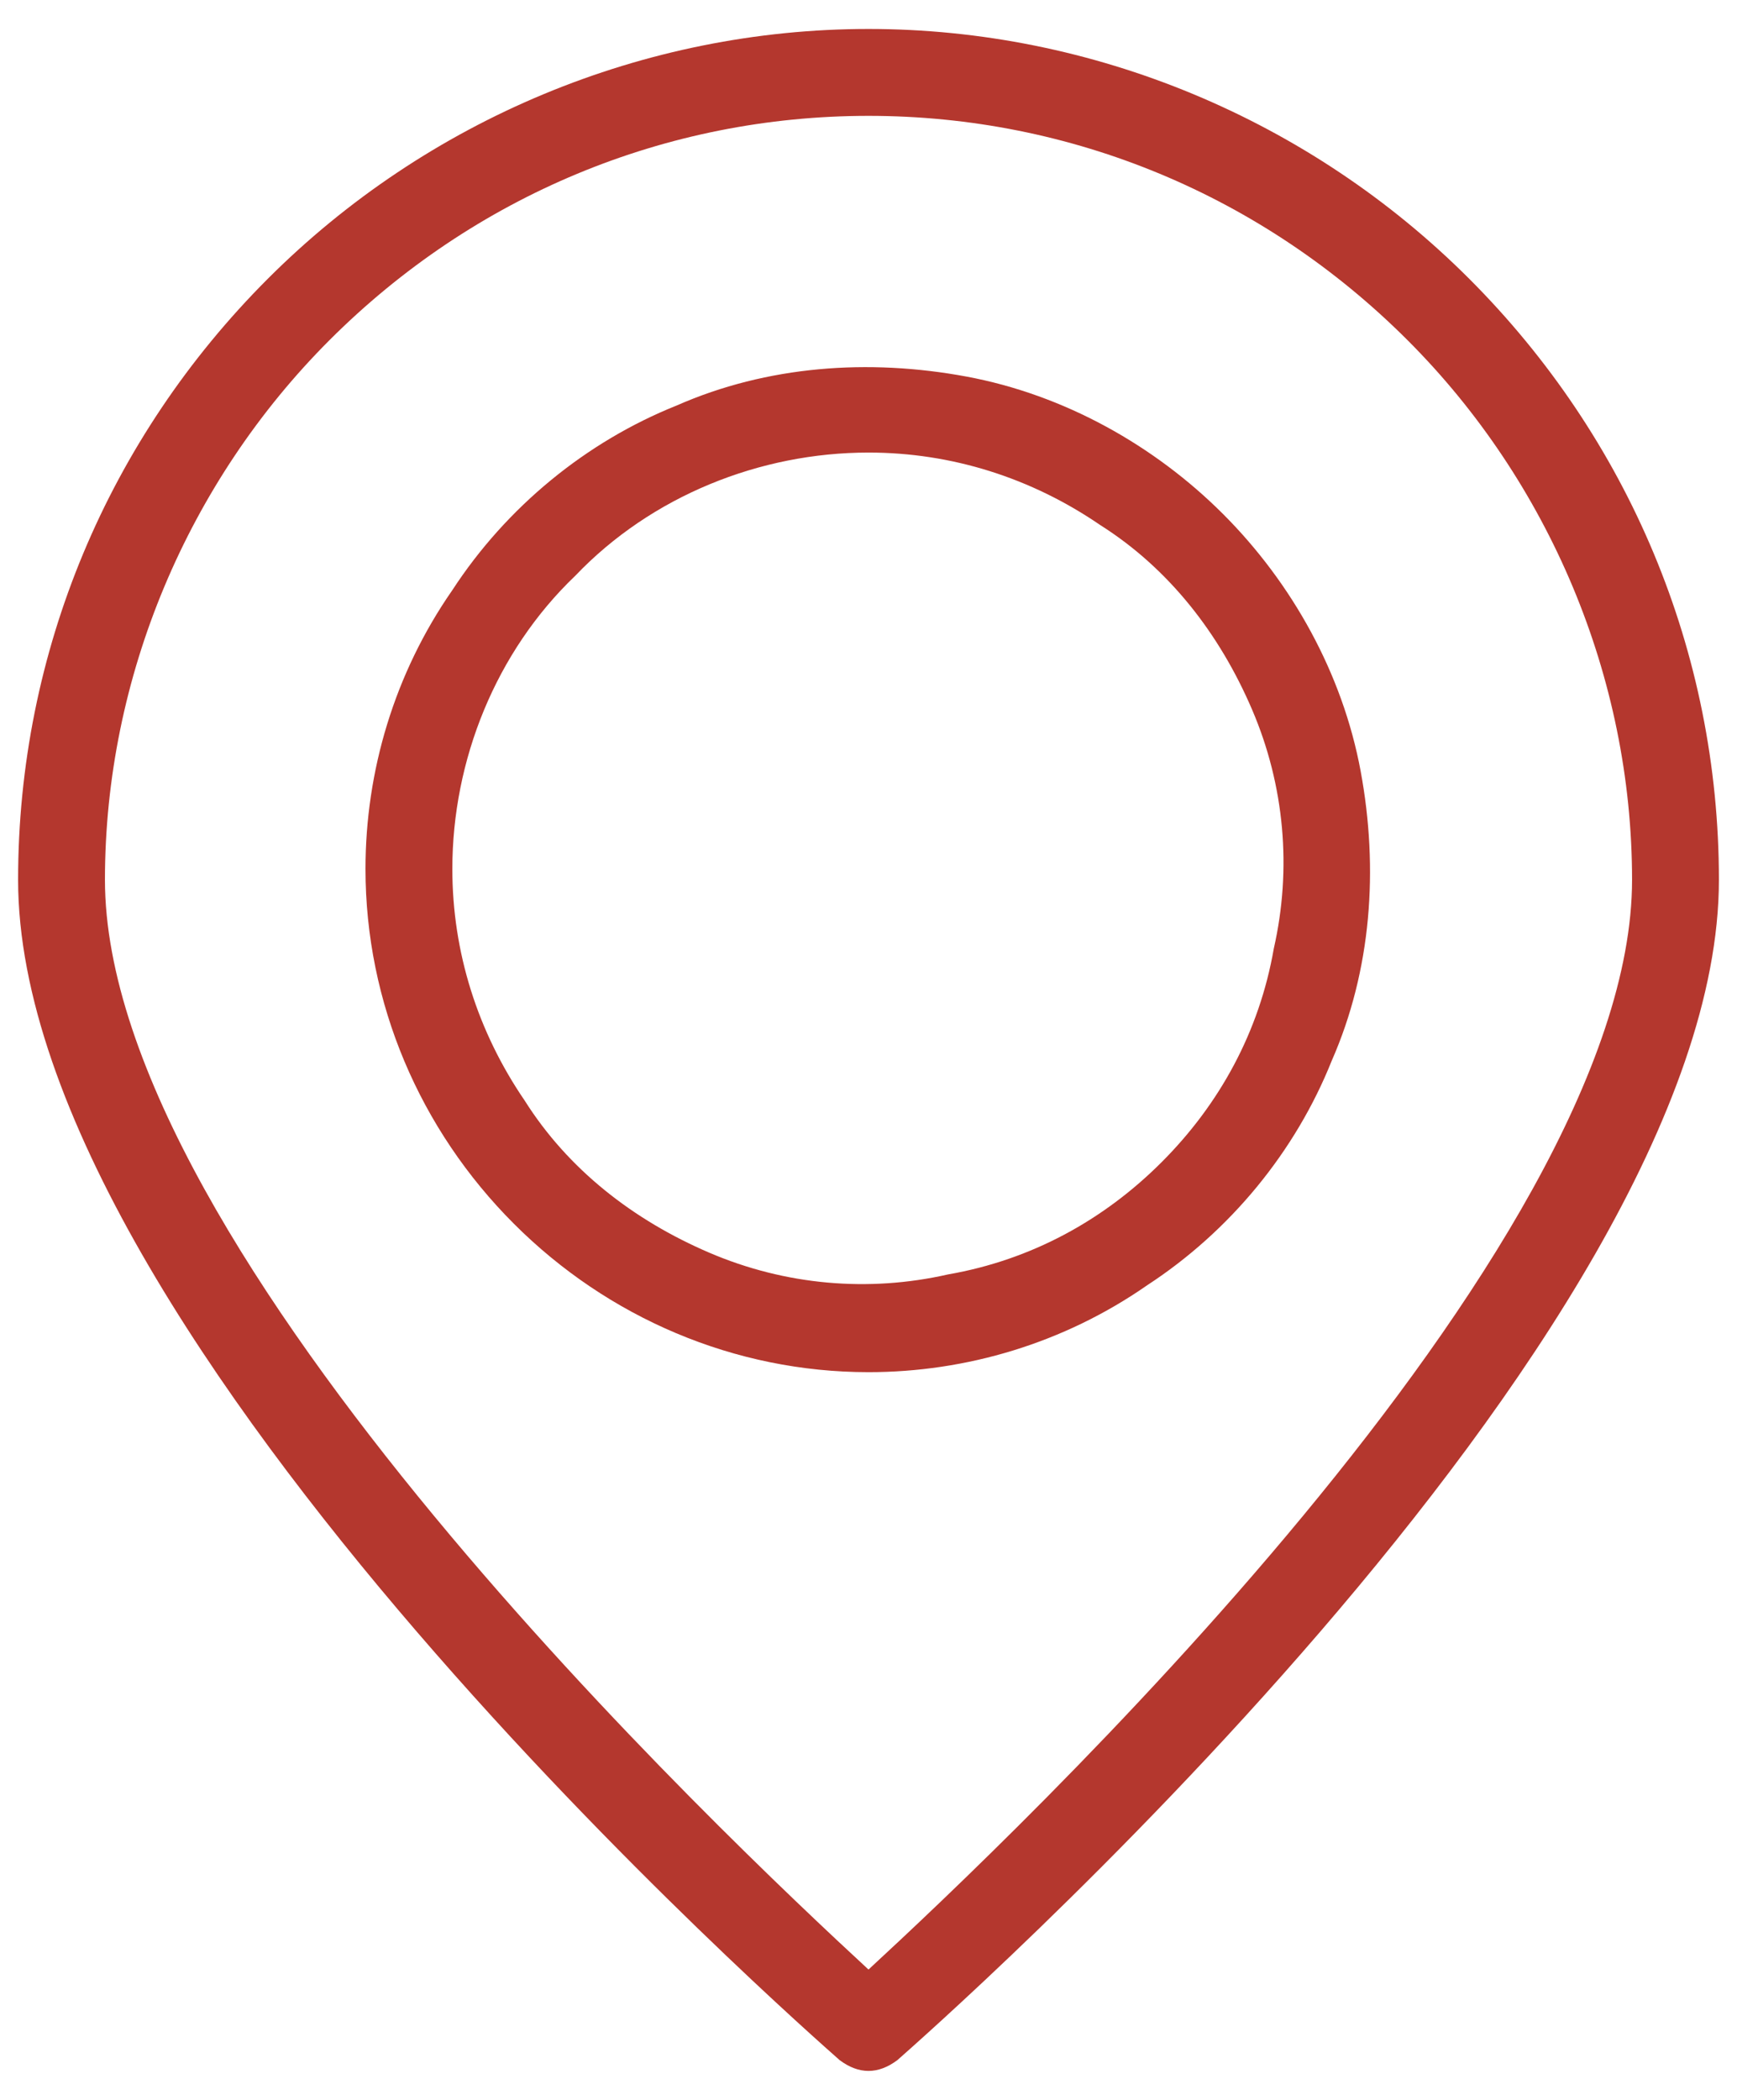 <svg version="1.2" xmlns="http://www.w3.org/2000/svg" viewBox="0 0 48 58" width="48" height="58">
	<title>26</title>
	<style>
		.s0 { fill: #b4372e } 
	</style>
	<path class="s0" d="m0.5 24.3c0 12.7 21.8 31.8 22.7 32.6q0.4 0.3 0.8 0.3 0.4 0 0.8-0.3c0.9-0.8 22.7-19.9 22.7-32.6 0-6.3-2.5-12.2-6.9-16.6-4.4-4.4-10.4-6.9-16.6-6.9-6.2 0-12.2 2.5-16.6 6.9-4.4 4.4-6.9 10.3-6.9 16.6zm23.5-21.1c5.6 0 10.9 2.2 14.9 6.2 3.9 3.9 6.2 9.3 6.2 14.9 0 10.3-17.2 26.5-21.1 30.1-3.9-3.6-21.1-19.8-21.1-30.1 0-5.6 2.3-11 6.2-14.9 4-4 9.3-6.2 14.9-6.2z"/>
	<path class="s0" d="m24 37.9c2.7 0 5.4-0.8 7.7-2.4 2.3-1.5 4.1-3.7 5.1-6.2 1.1-2.5 1.3-5.3 0.8-8-0.5-2.7-1.9-5.2-3.8-7.1-1.9-1.9-4.4-3.3-7.1-3.8-2.7-0.5-5.5-0.3-8 0.8-2.5 1-4.7 2.8-6.2 5.1-1.6 2.3-2.4 5-2.4 7.7 0 3.7 1.5 7.2 4.1 9.8 2.6 2.6 6.1 4.1 9.8 4.1zm0-25.4c2.3 0 4.5 0.7 6.4 2 1.9 1.2 3.3 3 4.2 5.1 0.9 2.1 1.1 4.4 0.6 6.6-0.4 2.3-1.5 4.3-3.1 5.9-1.6 1.6-3.6 2.7-5.9 3.1-2.2 0.5-4.5 0.3-6.6-0.6-2.1-0.9-3.9-2.3-5.1-4.2-1.3-1.9-2-4.1-2-6.4 0-3 1.2-6 3.4-8.1 2.1-2.2 5.1-3.4 8.1-3.4z"/>
</svg>